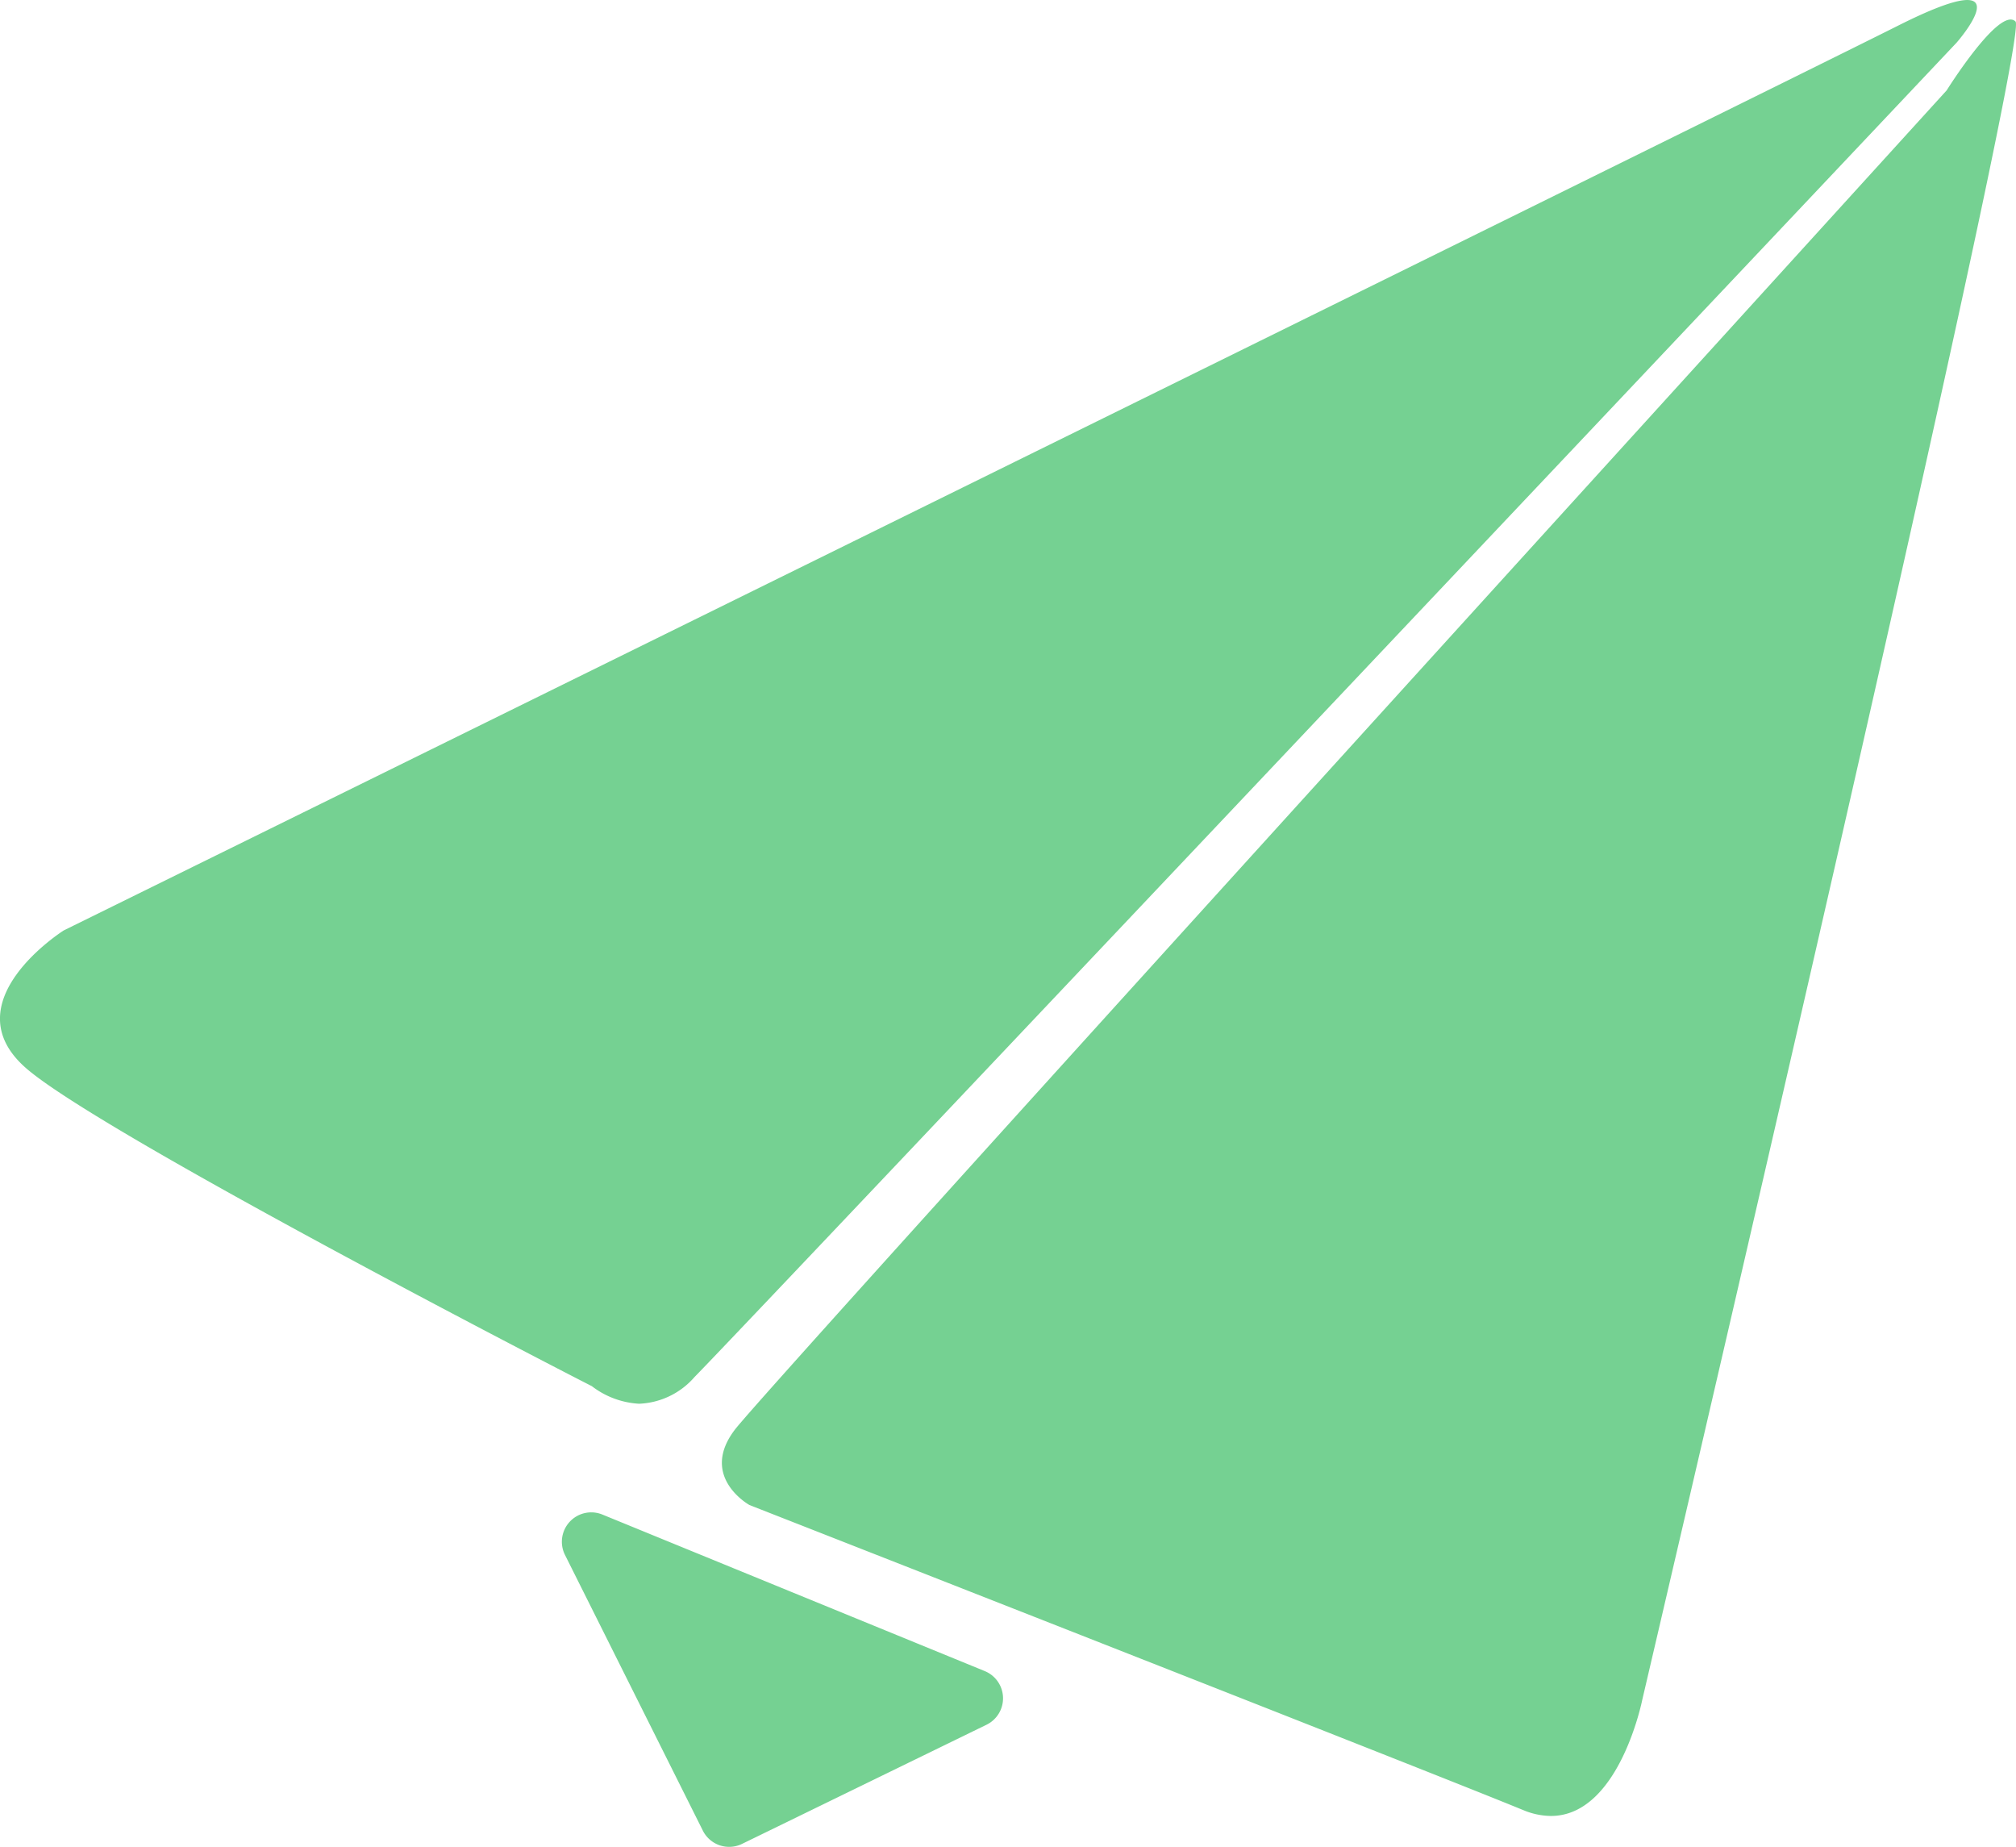 <svg xmlns="http://www.w3.org/2000/svg" width="137.182" height="125.65" viewBox="0 0 137.182 125.65">
  <g id="Raggruppa_1733" data-name="Raggruppa 1733" transform="translate(-77.702 -6572.407)">
    <path id="Unione_75" data-name="Unione 75" d="M7146.826-469.784l-9.381-18.757a2,2,0,0,1,.321-2.254,2,2,0,0,1,1.468-.641,2.008,2.008,0,0,1,.757.149l26.021,10.651a2,2,0,0,1,1.24,1.787,2,2,0,0,1-1.123,1.862l-16.639,8.108a1.988,1.988,0,0,1-.873.2A2,2,0,0,1,7146.826-469.784Zm55.8-1.406C7196.5-473.713,7150-491.934,7150-491.934s-3.484-1.927-.961-5.171,82.424-91.073,82.424-91.073,3.605-5.769,4.686-4.686-25.4,114.188-25.4,114.188-1.57,7.894-6.213,7.895A4.986,4.986,0,0,1,7202.629-471.19Zm-63.366-28.839c-.343-.16-33.447-17.175-38.525-21.661s2.6-9.336,2.6-9.336,115.853-57.045,124.826-61.558,3.972,1.166,3.972,1.166-82.32,87.188-85.877,90.779a5.269,5.269,0,0,1-3.769,1.813A5.794,5.794,0,0,1,7139.263-500.029Z" transform="translate(-7021.298 7166.735)" fill="#75d192"/>
  </g>
</svg>
